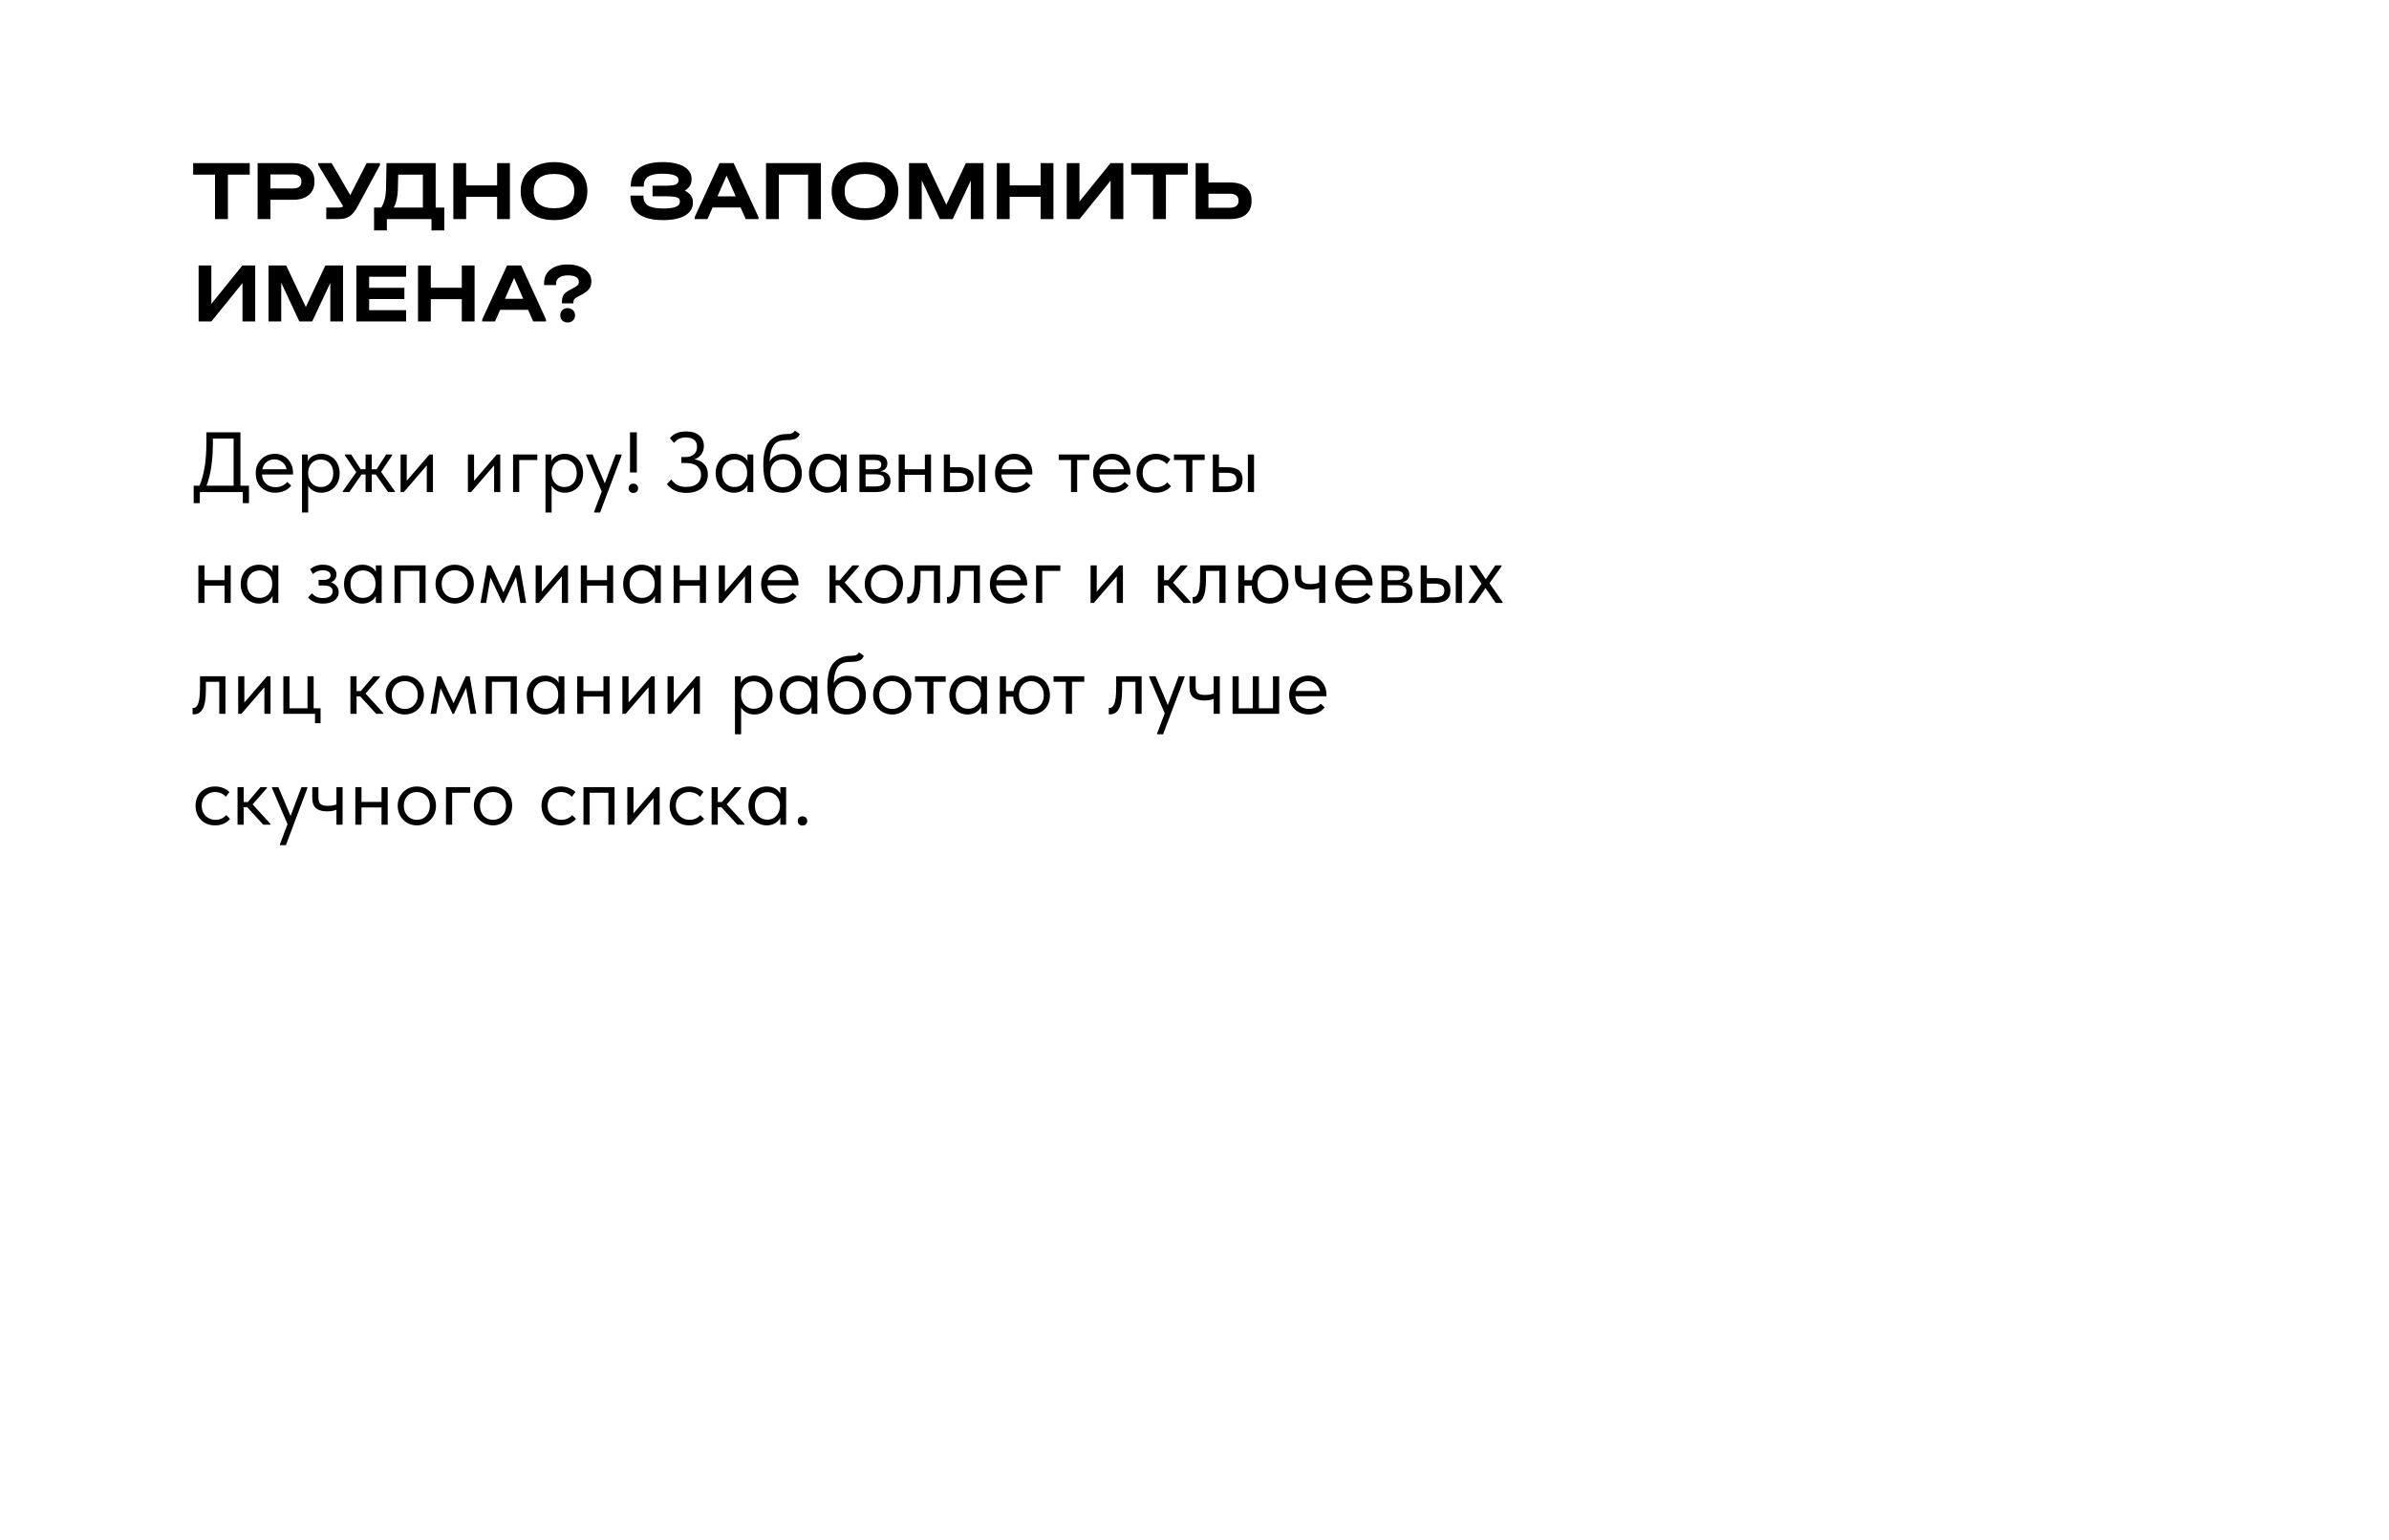 <?xml version="1.0" encoding="UTF-8"?> <svg xmlns="http://www.w3.org/2000/svg" width="560" height="361" viewBox="0 0 560 361" fill="none"> <path d="M45.28 40.947V38.248H58.54V40.947H53.42V51.367H50.4V40.947H45.28ZM68.708 38.248C70.255 38.248 71.475 38.621 72.368 39.367C73.261 40.114 73.708 41.134 73.708 42.428V42.648C73.708 43.954 73.261 44.981 72.368 45.727C71.475 46.474 70.255 46.847 68.708 46.847H63.388V51.367H60.388V38.248H68.708ZM68.628 44.188C69.281 44.188 69.781 44.061 70.128 43.807C70.475 43.541 70.648 43.154 70.648 42.648V42.428C70.648 41.934 70.475 41.561 70.128 41.307C69.781 41.041 69.281 40.907 68.628 40.907H63.388V44.188H68.628ZM89.064 38.248V38.708L83.844 48.367C83.244 49.487 82.618 50.267 81.964 50.708C81.311 51.148 80.451 51.367 79.384 51.367H76.484V48.667H79.344C79.611 48.667 79.824 48.648 79.984 48.608C80.158 48.568 80.311 48.494 80.444 48.388L74.604 38.708V38.248H77.744L82.104 45.748L85.944 38.248H89.064ZM104.143 48.667V54.028H101.143V51.367H90.683V54.028H87.683V48.667H89.363C90.07 47.547 90.443 46.121 90.483 44.388L90.603 38.248H102.123V48.667H104.143ZM93.263 44.447C93.223 46.114 92.903 47.521 92.303 48.667H99.123V40.947H93.343L93.263 44.447ZM109.267 38.248V43.468H116.527V38.248H119.527V51.367H116.527V46.148H109.267V51.367H106.267V38.248H109.267ZM129.874 51.608C128.3 51.608 126.927 51.334 125.754 50.788C124.58 50.241 123.667 49.461 123.014 48.447C122.374 47.434 122.054 46.254 122.054 44.907V44.727C122.054 43.381 122.374 42.201 123.014 41.188C123.667 40.174 124.58 39.394 125.754 38.847C126.94 38.288 128.314 38.008 129.874 38.008C131.447 38.008 132.82 38.288 133.994 38.847C135.167 39.394 136.074 40.174 136.714 41.188C137.354 42.201 137.674 43.381 137.674 44.727V44.907C137.674 46.254 137.354 47.434 136.714 48.447C136.074 49.461 135.167 50.241 133.994 50.788C132.82 51.334 131.447 51.608 129.874 51.608ZM129.874 48.828C131.42 48.828 132.594 48.494 133.394 47.828C134.207 47.161 134.614 46.201 134.614 44.947V44.708C134.614 43.454 134.2 42.487 133.374 41.807C132.56 41.127 131.394 40.788 129.874 40.788C128.34 40.788 127.16 41.127 126.334 41.807C125.52 42.487 125.114 43.454 125.114 44.708V44.947C125.114 46.201 125.52 47.161 126.334 47.828C127.16 48.494 128.34 48.828 129.874 48.828ZM160.501 44.688C161.127 44.981 161.601 45.354 161.921 45.807C162.254 46.248 162.421 46.754 162.421 47.328V47.547C162.421 48.828 161.801 49.828 160.561 50.547C159.321 51.254 157.594 51.608 155.381 51.608C152.901 51.608 151.014 51.134 149.721 50.188C148.427 49.227 147.781 47.834 147.781 46.008V45.867H150.821V46.008C150.821 47.008 151.187 47.741 151.921 48.208C152.667 48.661 153.847 48.888 155.461 48.888C158.061 48.888 159.361 48.381 159.361 47.367V47.167C159.361 46.874 159.261 46.648 159.061 46.487C158.861 46.314 158.514 46.194 158.021 46.127C157.541 46.061 156.854 46.028 155.961 46.028H152.961V43.547H155.861C157.047 43.547 157.874 43.461 158.341 43.288C158.807 43.101 159.041 42.781 159.041 42.328V42.127C159.041 41.661 158.714 41.314 158.061 41.087C157.421 40.847 156.474 40.727 155.221 40.727C153.714 40.727 152.614 40.961 151.921 41.428C151.241 41.881 150.901 42.608 150.901 43.608V43.748H147.861V43.608C147.861 41.794 148.494 40.407 149.761 39.447C151.041 38.487 152.881 38.008 155.281 38.008C157.414 38.008 159.081 38.354 160.281 39.047C161.494 39.741 162.101 40.701 162.101 41.928V42.148C162.101 43.241 161.567 44.087 160.501 44.688ZM177.797 50.907V51.367H174.797L173.597 48.648H167.037L165.837 51.367H162.837V50.907L168.657 38.248H171.977L177.797 50.907ZM172.457 46.047L170.317 41.167L168.177 46.047H172.457ZM192.428 38.248V51.367H189.428V40.947H182.568V51.367H179.568V38.248H192.428ZM202.764 51.608C201.191 51.608 199.818 51.334 198.644 50.788C197.471 50.241 196.558 49.461 195.904 48.447C195.264 47.434 194.944 46.254 194.944 44.907V44.727C194.944 43.381 195.264 42.201 195.904 41.188C196.558 40.174 197.471 39.394 198.644 38.847C199.831 38.288 201.204 38.008 202.764 38.008C204.338 38.008 205.711 38.288 206.884 38.847C208.058 39.394 208.964 40.174 209.604 41.188C210.244 42.201 210.564 43.381 210.564 44.727V44.907C210.564 46.254 210.244 47.434 209.604 48.447C208.964 49.461 208.058 50.241 206.884 50.788C205.711 51.334 204.338 51.608 202.764 51.608ZM202.764 48.828C204.311 48.828 205.484 48.494 206.284 47.828C207.098 47.161 207.504 46.201 207.504 44.947V44.708C207.504 43.454 207.091 42.487 206.264 41.807C205.451 41.127 204.284 40.788 202.764 40.788C201.231 40.788 200.051 41.127 199.224 41.807C198.411 42.487 198.004 43.454 198.004 44.708V44.947C198.004 46.201 198.411 47.161 199.224 47.828C200.051 48.494 201.231 48.828 202.764 48.828ZM230.543 51.367H227.563V42.328L223.323 51.367H220.303L216.063 42.288V51.367H213.083V38.248H217.223L221.823 47.987L226.403 38.248H230.543V51.367ZM236.669 38.248V43.468H243.929V38.248H246.929V51.367H243.929V46.148H236.669V51.367H233.669V38.248H236.669ZM253.036 38.248V47.248L260.316 38.248H263.316V51.367H260.336V42.367L253.056 51.367H250.056V38.248H253.036ZM265.163 40.947V38.248H278.423V40.947H273.303V51.367H270.283V40.947H265.163ZM283.271 38.248V42.788H288.371C289.958 42.788 291.184 43.148 292.051 43.867C292.931 44.587 293.371 45.608 293.371 46.928V47.188C293.371 48.521 292.931 49.554 292.051 50.288C291.184 51.008 289.958 51.367 288.371 51.367H280.271V38.248H283.271ZM288.291 48.708C288.944 48.708 289.444 48.574 289.791 48.307C290.138 48.041 290.311 47.661 290.311 47.167V46.947C290.311 46.468 290.131 46.094 289.771 45.828C289.424 45.561 288.931 45.428 288.291 45.428H283.271V48.708H288.291ZM49.54 62.248V71.248L56.82 62.248H59.82V75.368H56.84V66.368L49.56 75.368H46.56V62.248H49.54ZM80.407 75.368H77.427V66.328L73.187 75.368H70.167L65.927 66.287V75.368H62.947V62.248H67.087L71.687 71.987L76.267 62.248H80.407V75.368ZM95.193 62.248V64.888H86.533V67.487H94.793V70.108H86.533V72.728H95.193V75.368H83.533V62.248H95.193ZM100.986 62.248V67.468H108.246V62.248H111.246V75.368H108.246V70.147H100.986V75.368H97.986V62.248H100.986ZM127.993 74.907V75.368H124.993L123.793 72.647H117.233L116.033 75.368H113.033V74.907L118.853 62.248H122.173L127.993 74.907ZM122.653 70.047L120.513 65.168L118.373 70.047H122.653ZM131.716 70.787C131.716 70.054 131.863 69.481 132.156 69.067C132.463 68.654 133.03 68.241 133.856 67.828C134.603 67.454 135.09 67.161 135.316 66.948C135.556 66.734 135.676 66.481 135.676 66.188V66.007C135.676 65.554 135.456 65.201 135.016 64.948C134.576 64.694 133.95 64.567 133.136 64.567C132.27 64.567 131.59 64.734 131.096 65.067C130.603 65.401 130.356 65.861 130.356 66.448V66.847H127.536V66.448C127.536 65.074 128.03 63.994 129.016 63.208C130.016 62.407 131.383 62.008 133.116 62.008C134.156 62.008 135.096 62.174 135.936 62.508C136.776 62.841 137.43 63.301 137.896 63.888C138.376 64.474 138.616 65.134 138.616 65.868V66.147C138.616 66.761 138.43 67.308 138.056 67.787C137.683 68.254 137.096 68.694 136.296 69.108C135.736 69.388 135.33 69.614 135.076 69.787C134.823 69.948 134.65 70.101 134.556 70.248C134.463 70.394 134.416 70.574 134.416 70.787V71.127H131.716V70.787ZM133.056 75.608C132.55 75.608 132.136 75.454 131.816 75.147C131.496 74.828 131.336 74.421 131.336 73.927C131.336 73.434 131.496 73.034 131.816 72.728C132.136 72.407 132.55 72.248 133.056 72.248C133.563 72.248 133.976 72.407 134.296 72.728C134.63 73.034 134.796 73.434 134.796 73.927C134.796 74.421 134.63 74.828 134.296 75.147C133.976 75.454 133.563 75.608 133.056 75.608Z" fill="black"></path> <path d="M56.36 113.888H58.36V117.968H56.92V115.368H46.84V117.968H45.4V113.888H46.76C47.84 111.368 48.38 108.001 48.38 103.788V101.368H56.36V113.888ZM49.9 103.848C49.9 107.968 49.4 111.314 48.4 113.888H54.76V102.848H49.9V103.848ZM68.682 111.248H61.402C61.455 112.154 61.775 112.881 62.362 113.428C62.962 113.961 63.702 114.228 64.582 114.228C65.142 114.228 65.662 114.121 66.142 113.908C66.635 113.681 67.028 113.374 67.322 112.988L68.262 113.848C67.848 114.394 67.308 114.814 66.642 115.108C65.975 115.388 65.262 115.528 64.502 115.528C63.635 115.528 62.855 115.341 62.162 114.968C61.468 114.594 60.922 114.068 60.522 113.388C60.135 112.694 59.942 111.888 59.942 110.968C59.942 110.021 60.148 109.208 60.562 108.528C60.975 107.834 61.522 107.308 62.202 106.948C62.895 106.588 63.642 106.408 64.442 106.408C65.308 106.408 66.062 106.614 66.702 107.028C67.342 107.441 67.828 107.981 68.162 108.648C68.508 109.314 68.682 110.014 68.682 110.748V111.248ZM61.482 110.028H67.182C67.048 109.348 66.715 108.794 66.182 108.368C65.648 107.928 65.022 107.708 64.302 107.708C63.608 107.708 63.002 107.914 62.482 108.328C61.975 108.741 61.642 109.308 61.482 110.028ZM79.617 110.968C79.617 111.888 79.424 112.694 79.037 113.388C78.651 114.068 78.131 114.594 77.477 114.968C76.824 115.341 76.117 115.528 75.357 115.528C74.651 115.528 74.024 115.381 73.477 115.088C72.931 114.781 72.517 114.381 72.237 113.888V120.168H70.797V106.568H72.157V108.128C72.357 107.648 72.737 107.241 73.297 106.908C73.871 106.574 74.557 106.408 75.357 106.408C76.144 106.408 76.857 106.594 77.497 106.968C78.151 107.341 78.664 107.874 79.037 108.568C79.424 109.261 79.617 110.061 79.617 110.968ZM78.117 110.948C78.117 109.948 77.844 109.168 77.297 108.608C76.751 108.034 76.044 107.748 75.177 107.748C74.564 107.748 74.031 107.894 73.577 108.188C73.137 108.468 72.804 108.841 72.577 109.308C72.351 109.774 72.237 110.281 72.237 110.828V111.028C72.237 111.561 72.351 112.074 72.577 112.568C72.817 113.048 73.164 113.441 73.617 113.748C74.071 114.041 74.604 114.188 75.217 114.188C76.084 114.188 76.784 113.894 77.317 113.308C77.851 112.708 78.117 111.921 78.117 110.948ZM91.914 106.768L89.334 110.648L92.554 115.168V115.368H90.974L88.074 111.248H87.134V115.368H85.694V111.248H84.754L81.894 115.368H80.354V115.168L83.514 110.728L80.854 106.768V106.568H82.314L84.554 110.028H85.694V106.568H87.134V110.028H88.274L90.514 106.568H91.914V106.768ZM95.342 112.728L100.662 106.568H101.482V115.368H100.042V109.128L94.662 115.368H93.902V106.568H95.342V112.728ZM111.124 112.728L116.444 106.568H117.264V115.368H115.824V109.128L110.444 115.368H109.684V106.568H111.124V112.728ZM121.71 115.368H120.27V106.568H125.95V107.868H121.71V115.368ZM136.688 110.968C136.688 111.888 136.494 112.694 136.108 113.388C135.721 114.068 135.201 114.594 134.548 114.968C133.894 115.341 133.188 115.528 132.428 115.528C131.721 115.528 131.094 115.381 130.548 115.088C130.001 114.781 129.588 114.381 129.308 113.888V120.168H127.868V106.568H129.228V108.128C129.428 107.648 129.808 107.241 130.368 106.908C130.941 106.574 131.628 106.408 132.428 106.408C133.214 106.408 133.928 106.594 134.568 106.968C135.221 107.341 135.734 107.874 136.108 108.568C136.494 109.261 136.688 110.061 136.688 110.968ZM135.188 110.948C135.188 109.948 134.914 109.168 134.368 108.608C133.821 108.034 133.114 107.748 132.248 107.748C131.634 107.748 131.101 107.894 130.648 108.188C130.208 108.468 129.874 108.841 129.648 109.308C129.421 109.774 129.308 110.281 129.308 110.828V111.028C129.308 111.561 129.421 112.074 129.648 112.568C129.888 113.048 130.234 113.441 130.688 113.748C131.141 114.041 131.674 114.188 132.288 114.188C133.154 114.188 133.854 113.894 134.388 113.308C134.921 112.708 135.188 111.921 135.188 110.948ZM141.769 113.328L144.309 106.568H145.709V106.768L140.669 120.168H139.269V119.968L141.049 115.248L137.409 106.768V106.568H138.909L141.769 113.328ZM149.276 110.768H147.676V101.368H149.276V110.768ZM147.356 114.508C147.356 114.188 147.449 113.928 147.636 113.728C147.836 113.514 148.109 113.408 148.456 113.408C148.803 113.408 149.076 113.514 149.276 113.728C149.476 113.928 149.576 114.188 149.576 114.508C149.576 114.801 149.476 115.054 149.276 115.268C149.076 115.468 148.803 115.568 148.456 115.568C148.123 115.568 147.856 115.468 147.656 115.268C147.456 115.068 147.356 114.814 147.356 114.508ZM165.933 111.268C165.933 112.081 165.739 112.814 165.353 113.468C164.966 114.121 164.393 114.634 163.633 115.008C162.873 115.381 161.966 115.568 160.913 115.568C159.913 115.568 159.026 115.394 158.253 115.048C157.493 114.701 156.853 114.194 156.333 113.528L157.333 112.408C157.733 112.954 158.206 113.388 158.753 113.708C159.299 114.014 160.006 114.168 160.873 114.168C161.966 114.168 162.813 113.921 163.413 113.428C164.026 112.921 164.333 112.228 164.333 111.348C164.333 110.508 164.039 109.834 163.453 109.328C162.879 108.821 162.013 108.568 160.853 108.568H159.713V107.168H160.673C161.513 107.168 162.173 106.954 162.653 106.528C163.146 106.101 163.393 105.508 163.393 104.748C163.393 104.028 163.166 103.488 162.713 103.128C162.273 102.754 161.613 102.568 160.733 102.568C160.159 102.568 159.659 102.668 159.233 102.868C158.806 103.054 158.399 103.388 158.013 103.868L157.033 102.748C157.379 102.281 157.859 101.901 158.473 101.608C159.099 101.314 159.886 101.168 160.833 101.168C162.179 101.168 163.206 101.481 163.913 102.108C164.633 102.734 164.993 103.554 164.993 104.568C164.993 105.301 164.806 105.941 164.433 106.488C164.059 107.034 163.499 107.441 162.753 107.708C163.686 107.828 164.446 108.194 165.033 108.808C165.633 109.421 165.933 110.241 165.933 111.268ZM175.214 106.568H176.574V115.368H175.214V113.728C174.961 114.261 174.547 114.694 173.974 115.028C173.401 115.361 172.747 115.528 172.014 115.528C171.254 115.528 170.547 115.341 169.894 114.968C169.241 114.594 168.721 114.068 168.334 113.388C167.947 112.694 167.754 111.888 167.754 110.968C167.754 110.061 167.941 109.261 168.314 108.568C168.701 107.874 169.214 107.341 169.854 106.968C170.507 106.594 171.227 106.408 172.014 106.408C172.814 106.408 173.494 106.574 174.054 106.908C174.627 107.241 175.014 107.648 175.214 108.128V106.568ZM175.134 111.028V110.828C175.134 110.281 175.021 109.774 174.794 109.308C174.567 108.841 174.227 108.468 173.774 108.188C173.334 107.894 172.807 107.748 172.194 107.748C171.327 107.748 170.621 108.034 170.074 108.608C169.527 109.168 169.254 109.948 169.254 110.948C169.254 111.921 169.521 112.708 170.054 113.308C170.587 113.894 171.287 114.188 172.154 114.188C172.767 114.188 173.301 114.041 173.754 113.748C174.207 113.441 174.547 113.048 174.774 112.568C175.014 112.074 175.134 111.561 175.134 111.028ZM187.946 111.008C187.946 111.941 187.746 112.748 187.346 113.428C186.946 114.108 186.413 114.628 185.746 114.988C185.079 115.348 184.346 115.528 183.546 115.528C181.853 115.528 180.659 114.994 179.966 113.928C179.273 112.848 178.926 111.181 178.926 108.928C178.926 106.328 179.419 104.488 180.406 103.408C181.406 102.314 182.753 101.768 184.446 101.768C184.953 101.768 185.339 101.714 185.606 101.608C185.886 101.501 186.126 101.288 186.326 100.968L187.466 101.748C187.293 102.281 186.966 102.654 186.486 102.868C186.019 103.081 185.353 103.188 184.486 103.188C183.593 103.188 182.873 103.314 182.326 103.568C181.779 103.821 181.339 104.308 181.006 105.028C180.686 105.734 180.486 106.774 180.406 108.148C181.113 107.014 182.199 106.448 183.666 106.448C184.533 106.448 185.286 106.648 185.926 107.048C186.579 107.434 187.079 107.974 187.426 108.668C187.773 109.361 187.946 110.141 187.946 111.008ZM186.446 110.988C186.446 110.014 186.179 109.234 185.646 108.648C185.126 108.048 184.399 107.748 183.466 107.748C182.559 107.748 181.846 108.041 181.326 108.628C180.819 109.201 180.566 109.981 180.566 110.968C180.566 111.994 180.833 112.794 181.366 113.368C181.913 113.941 182.633 114.228 183.526 114.228C184.406 114.228 185.113 113.934 185.646 113.348C186.179 112.761 186.446 111.974 186.446 110.988ZM197.089 106.568H198.449V115.368H197.089V113.728C196.836 114.261 196.422 114.694 195.849 115.028C195.276 115.361 194.622 115.528 193.889 115.528C193.129 115.528 192.422 115.341 191.769 114.968C191.116 114.594 190.596 114.068 190.209 113.388C189.822 112.694 189.629 111.888 189.629 110.968C189.629 110.061 189.816 109.261 190.189 108.568C190.576 107.874 191.089 107.341 191.729 106.968C192.382 106.594 193.102 106.408 193.889 106.408C194.689 106.408 195.369 106.574 195.929 106.908C196.502 107.241 196.889 107.648 197.089 108.128V106.568ZM197.009 111.028V110.828C197.009 110.281 196.896 109.774 196.669 109.308C196.442 108.841 196.102 108.468 195.649 108.188C195.209 107.894 194.682 107.748 194.069 107.748C193.202 107.748 192.496 108.034 191.949 108.608C191.402 109.168 191.129 109.948 191.129 110.948C191.129 111.921 191.396 112.708 191.929 113.308C192.462 113.894 193.162 114.188 194.029 114.188C194.642 114.188 195.176 114.041 195.629 113.748C196.082 113.441 196.422 113.048 196.649 112.568C196.889 112.074 197.009 111.561 197.009 111.028ZM208.741 112.788C208.741 113.601 208.454 114.234 207.881 114.688C207.308 115.141 206.468 115.368 205.361 115.368H201.461V106.568H205.261C206.154 106.568 206.834 106.761 207.301 107.148C207.768 107.521 208.001 108.021 208.001 108.648C208.001 109.154 207.854 109.568 207.561 109.888C207.268 110.194 206.868 110.394 206.361 110.488C207.948 110.648 208.741 111.414 208.741 112.788ZM204.861 107.848H202.901V110.028H204.901C205.461 110.028 205.881 109.948 206.161 109.788C206.441 109.614 206.581 109.328 206.581 108.928C206.581 108.541 206.441 108.268 206.161 108.108C205.894 107.934 205.461 107.848 204.861 107.848ZM204.961 114.068C205.774 114.068 206.368 113.954 206.741 113.728C207.114 113.488 207.301 113.114 207.301 112.608C207.301 112.101 207.121 111.741 206.761 111.528C206.414 111.314 205.881 111.208 205.161 111.208H202.901V114.068H204.961ZM216.8 106.568H218.24V115.368H216.8V111.328H212.1V115.368H210.66V106.568H212.1V110.028H216.8V106.568ZM224.666 109.548C225.853 109.548 226.739 109.781 227.326 110.248C227.926 110.714 228.226 111.441 228.226 112.428C228.226 113.414 227.919 114.154 227.306 114.648C226.706 115.128 225.759 115.368 224.466 115.368H221.246V106.568H222.686V109.548H224.666ZM230.906 115.368H229.466V106.568H230.906V115.368ZM224.246 114.068C225.073 114.068 225.699 113.961 226.126 113.748C226.566 113.534 226.786 113.108 226.786 112.468C226.786 111.868 226.586 111.448 226.186 111.208C225.799 110.968 225.206 110.848 224.406 110.848H222.686V114.068H224.246ZM241.982 111.248H234.702C234.756 112.154 235.076 112.881 235.662 113.428C236.262 113.961 237.002 114.228 237.882 114.228C238.442 114.228 238.962 114.121 239.442 113.908C239.936 113.681 240.329 113.374 240.622 112.988L241.562 113.848C241.149 114.394 240.609 114.814 239.942 115.108C239.276 115.388 238.562 115.528 237.802 115.528C236.936 115.528 236.156 115.341 235.462 114.968C234.769 114.594 234.222 114.068 233.822 113.388C233.436 112.694 233.242 111.888 233.242 110.968C233.242 110.021 233.449 109.208 233.862 108.528C234.276 107.834 234.822 107.308 235.502 106.948C236.196 106.588 236.942 106.408 237.742 106.408C238.609 106.408 239.362 106.614 240.002 107.028C240.642 107.441 241.129 107.981 241.462 108.648C241.809 109.314 241.982 110.014 241.982 110.748V111.248ZM234.782 110.028H240.482C240.349 109.348 240.016 108.794 239.482 108.368C238.949 107.928 238.322 107.708 237.602 107.708C236.909 107.708 236.302 107.914 235.782 108.328C235.276 108.741 234.942 109.308 234.782 110.028ZM252.493 115.368H251.053V107.868H248.173V106.568H255.373V107.868H252.493V115.368ZM264.971 111.248H257.691C257.744 112.154 258.064 112.881 258.651 113.428C259.251 113.961 259.991 114.228 260.871 114.228C261.431 114.228 261.951 114.121 262.431 113.908C262.924 113.681 263.317 113.374 263.611 112.988L264.551 113.848C264.137 114.394 263.597 114.814 262.931 115.108C262.264 115.388 261.551 115.528 260.791 115.528C259.924 115.528 259.144 115.341 258.451 114.968C257.757 114.594 257.211 114.068 256.811 113.388C256.424 112.694 256.231 111.888 256.231 110.968C256.231 110.021 256.437 109.208 256.851 108.528C257.264 107.834 257.811 107.308 258.491 106.948C259.184 106.588 259.931 106.408 260.731 106.408C261.597 106.408 262.351 106.614 262.991 107.028C263.631 107.441 264.117 107.981 264.451 108.648C264.797 109.314 264.971 110.014 264.971 110.748V111.248ZM257.771 110.028H263.471C263.337 109.348 263.004 108.794 262.471 108.368C261.937 107.928 261.311 107.708 260.591 107.708C259.897 107.708 259.291 107.914 258.771 108.328C258.264 108.741 257.931 109.308 257.771 110.028ZM266.406 110.928C266.406 110.008 266.606 109.208 267.006 108.528C267.406 107.848 267.953 107.328 268.646 106.968C269.34 106.594 270.113 106.408 270.966 106.408C271.633 106.408 272.26 106.521 272.846 106.748C273.446 106.974 273.946 107.294 274.346 107.708L273.506 108.828C273.213 108.481 272.846 108.208 272.406 108.008C271.966 107.808 271.493 107.708 270.986 107.708C270.093 107.708 269.346 108.001 268.746 108.588C268.146 109.161 267.846 109.934 267.846 110.908C267.846 111.548 267.986 112.121 268.266 112.628C268.546 113.134 268.933 113.528 269.426 113.808C269.92 114.088 270.473 114.228 271.086 114.228C271.606 114.228 272.08 114.128 272.506 113.928C272.946 113.728 273.306 113.454 273.586 113.108L274.486 114.008C274.1 114.474 273.606 114.848 273.006 115.128C272.406 115.394 271.726 115.528 270.966 115.528C270.06 115.528 269.26 115.328 268.566 114.928C267.873 114.528 267.34 113.981 266.966 113.288C266.593 112.581 266.406 111.794 266.406 110.928ZM279.505 115.368H278.065V107.868H275.185V106.568H282.385V107.868H279.505V115.368ZM287.713 109.548C288.9 109.548 289.786 109.781 290.373 110.248C290.973 110.714 291.273 111.441 291.273 112.428C291.273 113.414 290.966 114.154 290.353 114.648C289.753 115.128 288.806 115.368 287.513 115.368H284.293V106.568H285.733V109.548H287.713ZM293.953 115.368H292.513V106.568H293.953V115.368ZM287.293 114.068C288.12 114.068 288.746 113.961 289.173 113.748C289.613 113.534 289.833 113.108 289.833 112.468C289.833 111.868 289.633 111.448 289.233 111.208C288.846 110.968 288.253 110.848 287.453 110.848H285.733V114.068H287.293ZM52.64 132.568H54.08V141.368H52.64V137.328H47.94V141.368H46.5V132.568H47.94V136.028H52.64V132.568ZM63.886 132.568H65.246V141.368H63.886V139.728C63.633 140.261 63.219 140.694 62.646 141.028C62.073 141.361 61.419 141.528 60.686 141.528C59.926 141.528 59.219 141.341 58.566 140.968C57.913 140.594 57.393 140.068 57.006 139.388C56.619 138.694 56.426 137.888 56.426 136.968C56.426 136.061 56.613 135.261 56.986 134.568C57.373 133.874 57.886 133.341 58.526 132.968C59.179 132.594 59.899 132.408 60.686 132.408C61.486 132.408 62.166 132.574 62.726 132.908C63.299 133.241 63.686 133.648 63.886 134.128V132.568ZM63.806 137.028V136.828C63.806 136.281 63.693 135.774 63.466 135.308C63.239 134.841 62.899 134.468 62.446 134.188C62.006 133.894 61.479 133.748 60.866 133.748C59.999 133.748 59.293 134.034 58.746 134.608C58.199 135.168 57.926 135.948 57.926 136.948C57.926 137.921 58.193 138.708 58.726 139.308C59.259 139.894 59.959 140.188 60.826 140.188C61.439 140.188 61.973 140.041 62.426 139.748C62.879 139.441 63.219 139.048 63.446 138.568C63.686 138.074 63.806 137.561 63.806 137.028ZM79.393 138.848C79.393 139.634 79.06 140.281 78.393 140.788C77.74 141.281 76.847 141.528 75.713 141.528C74.18 141.528 73.013 141.041 72.213 140.068L73.133 139.108C73.746 139.854 74.6 140.228 75.693 140.228C76.413 140.228 76.973 140.088 77.373 139.808C77.773 139.514 77.973 139.128 77.973 138.648C77.973 138.221 77.806 137.888 77.473 137.648C77.14 137.408 76.64 137.288 75.973 137.288H74.693V135.968H75.733C76.906 135.968 77.493 135.608 77.493 134.888C77.493 134.528 77.32 134.241 76.973 134.028C76.626 133.814 76.18 133.708 75.633 133.708C74.78 133.708 74.02 134.008 73.353 134.608L72.693 133.468C73.52 132.761 74.513 132.408 75.673 132.408C76.66 132.408 77.44 132.621 78.013 133.048C78.587 133.474 78.873 134.028 78.873 134.708C78.873 135.134 78.753 135.508 78.513 135.828C78.287 136.148 77.973 136.388 77.573 136.548C78.147 136.721 78.593 137.014 78.913 137.428C79.233 137.841 79.393 138.314 79.393 138.848ZM88.105 132.568H89.465V141.368H88.105V139.728C87.851 140.261 87.438 140.694 86.865 141.028C86.291 141.361 85.638 141.528 84.905 141.528C84.145 141.528 83.438 141.341 82.785 140.968C82.131 140.594 81.611 140.068 81.225 139.388C80.838 138.694 80.645 137.888 80.645 136.968C80.645 136.061 80.831 135.261 81.205 134.568C81.591 133.874 82.105 133.341 82.745 132.968C83.398 132.594 84.118 132.408 84.905 132.408C85.705 132.408 86.385 132.574 86.945 132.908C87.518 133.241 87.905 133.648 88.105 134.128V132.568ZM88.025 137.028V136.828C88.025 136.281 87.911 135.774 87.685 135.308C87.458 134.841 87.118 134.468 86.665 134.188C86.225 133.894 85.698 133.748 85.085 133.748C84.218 133.748 83.511 134.034 82.965 134.608C82.418 135.168 82.145 135.948 82.145 136.948C82.145 137.921 82.411 138.708 82.945 139.308C83.478 139.894 84.178 140.188 85.045 140.188C85.658 140.188 86.191 140.041 86.645 139.748C87.098 139.441 87.438 139.048 87.665 138.568C87.905 138.074 88.025 137.561 88.025 137.028ZM93.917 141.368H92.477V132.568H99.757V141.368H98.317V133.868H93.917V141.368ZM102.09 136.928C102.09 136.074 102.283 135.308 102.67 134.628C103.07 133.934 103.61 133.394 104.29 133.008C104.97 132.608 105.737 132.408 106.59 132.408C107.443 132.408 108.21 132.608 108.89 133.008C109.57 133.394 110.103 133.934 110.49 134.628C110.877 135.308 111.07 136.074 111.07 136.928C111.07 137.794 110.87 138.581 110.47 139.288C110.083 139.981 109.55 140.528 108.87 140.928C108.19 141.328 107.43 141.528 106.59 141.528C105.75 141.528 104.983 141.328 104.29 140.928C103.61 140.514 103.07 139.961 102.67 139.268C102.283 138.561 102.09 137.781 102.09 136.928ZM109.63 136.928C109.63 135.968 109.35 135.194 108.79 134.608C108.23 134.008 107.497 133.708 106.59 133.708C105.683 133.708 104.943 134.008 104.37 134.608C103.81 135.194 103.53 135.968 103.53 136.928C103.53 137.901 103.817 138.694 104.39 139.308C104.963 139.921 105.697 140.228 106.59 140.228C107.483 140.228 108.21 139.921 108.77 139.308C109.343 138.694 109.63 137.901 109.63 136.928ZM113.954 141.368H112.634L114.174 132.568H115.094L118.014 138.888L120.874 132.568H121.794L123.334 141.368H121.974L120.954 135.268L118.114 141.368H117.774L114.974 135.388L113.954 141.368ZM127.002 138.728L132.323 132.568H133.143V141.368H131.703V135.128L126.323 141.368H125.563V132.568H127.002V138.728ZM142.288 132.568H143.728V141.368H142.288V137.328H137.588V141.368H136.148V132.568H137.588V136.028H142.288V132.568ZM153.534 132.568H154.894V141.368H153.534V139.728C153.281 140.261 152.868 140.694 152.294 141.028C151.721 141.361 151.068 141.528 150.334 141.528C149.574 141.528 148.868 141.341 148.214 140.968C147.561 140.594 147.041 140.068 146.654 139.388C146.268 138.694 146.074 137.888 146.074 136.968C146.074 136.061 146.261 135.261 146.634 134.568C147.021 133.874 147.534 133.341 148.174 132.968C148.828 132.594 149.548 132.408 150.334 132.408C151.134 132.408 151.814 132.574 152.374 132.908C152.948 133.241 153.334 133.648 153.534 134.128V132.568ZM153.454 137.028V136.828C153.454 136.281 153.341 135.774 153.114 135.308C152.888 134.841 152.548 134.468 152.094 134.188C151.654 133.894 151.128 133.748 150.514 133.748C149.648 133.748 148.941 134.034 148.394 134.608C147.848 135.168 147.574 135.948 147.574 136.948C147.574 137.921 147.841 138.708 148.374 139.308C148.908 139.894 149.608 140.188 150.474 140.188C151.088 140.188 151.621 140.041 152.074 139.748C152.528 139.441 152.868 139.048 153.094 138.568C153.334 138.074 153.454 137.561 153.454 137.028ZM164.046 132.568H165.486V141.368H164.046V137.328H159.346V141.368H157.906V132.568H159.346V136.028H164.046V132.568ZM169.932 138.728L175.252 132.568H176.072V141.368H174.632V135.128L169.252 141.368H168.492V132.568H169.932V138.728ZM187.158 137.248H179.878C179.931 138.154 180.251 138.881 180.838 139.428C181.438 139.961 182.178 140.228 183.058 140.228C183.618 140.228 184.138 140.121 184.618 139.908C185.111 139.681 185.505 139.374 185.798 138.988L186.738 139.848C186.325 140.394 185.785 140.814 185.118 141.108C184.451 141.388 183.738 141.528 182.978 141.528C182.111 141.528 181.331 141.341 180.638 140.968C179.945 140.594 179.398 140.068 178.998 139.388C178.611 138.694 178.418 137.888 178.418 136.968C178.418 136.021 178.625 135.208 179.038 134.528C179.451 133.834 179.998 133.308 180.678 132.948C181.371 132.588 182.118 132.408 182.918 132.408C183.785 132.408 184.538 132.614 185.178 133.028C185.818 133.441 186.305 133.981 186.638 134.648C186.985 135.314 187.158 136.014 187.158 136.748V137.248ZM179.958 136.028H185.658C185.525 135.348 185.191 134.794 184.658 134.368C184.125 133.928 183.498 133.708 182.778 133.708C182.085 133.708 181.478 133.914 180.958 134.328C180.451 134.741 180.118 135.308 179.958 136.028ZM201.349 132.768L197.989 136.608L202.149 141.168V141.368H200.489L196.729 137.268H195.889V141.368H194.449V132.568H195.889V136.048H196.869L199.809 132.568H201.349V132.768ZM202.695 136.928C202.695 136.074 202.889 135.308 203.275 134.628C203.675 133.934 204.215 133.394 204.895 133.008C205.575 132.608 206.342 132.408 207.195 132.408C208.049 132.408 208.815 132.608 209.495 133.008C210.175 133.394 210.709 133.934 211.095 134.628C211.482 135.308 211.675 136.074 211.675 136.928C211.675 137.794 211.475 138.581 211.075 139.288C210.689 139.981 210.155 140.528 209.475 140.928C208.795 141.328 208.035 141.528 207.195 141.528C206.355 141.528 205.589 141.328 204.895 140.928C204.215 140.514 203.675 139.961 203.275 139.268C202.889 138.561 202.695 137.781 202.695 136.928ZM210.235 136.928C210.235 135.968 209.955 135.194 209.395 134.608C208.835 134.008 208.102 133.708 207.195 133.708C206.289 133.708 205.549 134.008 204.975 134.608C204.415 135.194 204.135 135.968 204.135 136.928C204.135 137.901 204.422 138.694 204.995 139.308C205.569 139.921 206.302 140.228 207.195 140.228C208.089 140.228 208.815 139.921 209.375 139.308C209.949 138.694 210.235 137.901 210.235 136.928ZM212.66 141.448V139.968C212.726 139.981 212.806 139.988 212.9 139.988C213.353 139.988 213.713 139.641 213.98 138.948C214.26 138.254 214.4 136.968 214.4 135.088V132.568H220.36V141.368H218.92V133.868H215.78V135.808C215.78 137.874 215.533 139.341 215.04 140.208C214.546 141.061 213.866 141.488 213 141.488C212.853 141.488 212.74 141.474 212.66 141.448ZM221.995 141.448V139.968C222.062 139.981 222.142 139.988 222.235 139.988C222.689 139.988 223.049 139.641 223.315 138.948C223.595 138.254 223.735 136.968 223.735 135.088V132.568H229.695V141.368H228.255V133.868H225.115V135.808C225.115 137.874 224.869 139.341 224.375 140.208C223.882 141.061 223.202 141.488 222.335 141.488C222.189 141.488 222.075 141.474 221.995 141.448ZM240.771 137.248H233.491C233.545 138.154 233.865 138.881 234.451 139.428C235.051 139.961 235.791 140.228 236.671 140.228C237.231 140.228 237.751 140.121 238.231 139.908C238.725 139.681 239.118 139.374 239.411 138.988L240.351 139.848C239.938 140.394 239.398 140.814 238.731 141.108C238.065 141.388 237.351 141.528 236.591 141.528C235.725 141.528 234.945 141.341 234.251 140.968C233.558 140.594 233.011 140.068 232.611 139.388C232.225 138.694 232.031 137.888 232.031 136.968C232.031 136.021 232.238 135.208 232.651 134.528C233.065 133.834 233.611 133.308 234.291 132.948C234.985 132.588 235.731 132.408 236.531 132.408C237.398 132.408 238.151 132.614 238.791 133.028C239.431 133.441 239.918 133.981 240.251 134.648C240.598 135.314 240.771 136.014 240.771 136.748V137.248ZM233.571 136.028H239.271C239.138 135.348 238.805 134.794 238.271 134.368C237.738 133.928 237.111 133.708 236.391 133.708C235.698 133.708 235.091 133.914 234.571 134.328C234.065 134.741 233.731 135.308 233.571 136.028ZM244.307 141.368H242.867V132.568H248.547V133.868H244.307V141.368ZM257.081 138.728L262.401 132.568H263.221V141.368H261.781V135.128L256.401 141.368H255.641V132.568H257.081V138.728ZM278.322 132.768L274.962 136.608L279.122 141.168V141.368H277.462L273.702 137.268H272.862V141.368H271.422V132.568H272.862V136.048H273.842L276.782 132.568H278.322V132.768ZM279.574 141.448V139.968C279.64 139.981 279.72 139.988 279.814 139.988C280.267 139.988 280.627 139.641 280.894 138.948C281.174 138.254 281.314 136.968 281.314 135.088V132.568H287.274V141.368H285.834V133.868H282.694V135.808C282.694 137.874 282.447 139.341 281.954 140.208C281.46 141.061 280.78 141.488 279.914 141.488C279.767 141.488 279.654 141.474 279.574 141.448ZM302.01 137.048C302.01 137.968 301.81 138.768 301.41 139.448C301.01 140.128 300.47 140.648 299.79 141.008C299.123 141.354 298.396 141.528 297.61 141.528C296.836 141.528 296.136 141.361 295.51 141.028C294.896 140.694 294.403 140.214 294.03 139.588C293.656 138.948 293.45 138.201 293.41 137.348H291.71V141.368H290.27V132.568H291.71V136.048H293.47C293.643 134.914 294.116 134.028 294.89 133.388C295.676 132.734 296.583 132.408 297.61 132.408C298.45 132.408 299.203 132.594 299.87 132.968C300.536 133.341 301.056 133.881 301.43 134.588C301.816 135.294 302.01 136.114 302.01 137.048ZM300.57 137.048C300.57 136.034 300.29 135.228 299.73 134.628C299.17 134.014 298.463 133.708 297.61 133.708C296.756 133.708 296.07 134.008 295.55 134.608C295.03 135.194 294.77 135.981 294.77 136.968C294.77 137.954 295.036 138.748 295.57 139.348C296.116 139.934 296.796 140.228 297.61 140.228C298.503 140.228 299.216 139.941 299.75 139.368C300.296 138.794 300.57 138.021 300.57 137.048ZM309.215 132.568H310.655V141.368H309.215V137.868C308.589 138.121 307.855 138.248 307.015 138.248C305.895 138.248 305.035 138.001 304.435 137.508C303.849 137.014 303.555 136.214 303.555 135.108V132.568H304.995V135.028C304.995 135.694 305.149 136.181 305.455 136.488C305.775 136.794 306.355 136.948 307.195 136.948C307.942 136.948 308.615 136.834 309.215 136.608V132.568ZM321.728 137.248H314.448C314.502 138.154 314.822 138.881 315.408 139.428C316.008 139.961 316.748 140.228 317.628 140.228C318.188 140.228 318.708 140.121 319.188 139.908C319.682 139.681 320.075 139.374 320.368 138.988L321.308 139.848C320.895 140.394 320.355 140.814 319.688 141.108C319.022 141.388 318.308 141.528 317.548 141.528C316.682 141.528 315.902 141.341 315.208 140.968C314.515 140.594 313.968 140.068 313.568 139.388C313.182 138.694 312.988 137.888 312.988 136.968C312.988 136.021 313.195 135.208 313.608 134.528C314.022 133.834 314.568 133.308 315.248 132.948C315.942 132.588 316.688 132.408 317.488 132.408C318.355 132.408 319.108 132.614 319.748 133.028C320.388 133.441 320.875 133.981 321.208 134.648C321.555 135.314 321.728 136.014 321.728 136.748V137.248ZM314.528 136.028H320.228C320.095 135.348 319.762 134.794 319.228 134.368C318.695 133.928 318.068 133.708 317.348 133.708C316.655 133.708 316.048 133.914 315.528 134.328C315.022 134.741 314.688 135.308 314.528 136.028ZM331.104 138.788C331.104 139.601 330.818 140.234 330.244 140.688C329.671 141.141 328.831 141.368 327.724 141.368H323.824V132.568H327.624C328.518 132.568 329.198 132.761 329.664 133.148C330.131 133.521 330.364 134.021 330.364 134.648C330.364 135.154 330.218 135.568 329.924 135.888C329.631 136.194 329.231 136.394 328.724 136.488C330.311 136.648 331.104 137.414 331.104 138.788ZM327.224 133.848H325.264V136.028H327.264C327.824 136.028 328.244 135.948 328.524 135.788C328.804 135.614 328.944 135.328 328.944 134.928C328.944 134.541 328.804 134.268 328.524 134.108C328.258 133.934 327.824 133.848 327.224 133.848ZM327.324 140.068C328.138 140.068 328.731 139.954 329.104 139.728C329.478 139.488 329.664 139.114 329.664 138.608C329.664 138.101 329.484 137.741 329.124 137.528C328.778 137.314 328.244 137.208 327.524 137.208H325.264V140.068H327.324ZM336.443 135.548C337.63 135.548 338.517 135.781 339.103 136.248C339.703 136.714 340.003 137.441 340.003 138.428C340.003 139.414 339.697 140.154 339.083 140.648C338.483 141.128 337.537 141.368 336.243 141.368H333.023V132.568H334.463V135.548H336.443ZM342.683 141.368H341.243V132.568H342.683V141.368ZM336.023 140.068C336.85 140.068 337.477 139.961 337.903 139.748C338.343 139.534 338.563 139.108 338.563 138.468C338.563 137.868 338.363 137.448 337.963 137.208C337.577 136.968 336.983 136.848 336.183 136.848H334.463V140.068H336.023ZM351.984 132.768L349.144 136.748L352.224 141.168V141.368H350.604L348.224 137.888L345.784 141.368H344.244V141.168L347.284 136.868L344.464 132.768V132.568H346.104L348.284 135.828L350.504 132.568H351.984V132.768ZM45.14 167.448V165.968C45.207 165.981 45.287 165.988 45.38 165.988C45.833 165.988 46.193 165.641 46.46 164.948C46.74 164.254 46.88 162.968 46.88 161.088V158.568H52.84V167.368H51.4V159.868H48.26V161.808C48.26 163.874 48.013 165.341 47.52 166.208C47.027 167.061 46.347 167.488 45.48 167.488C45.333 167.488 45.22 167.474 45.14 167.448ZM57.276 164.728L62.596 158.568H63.416V167.368H61.976V161.128L56.596 167.368H55.836V158.568H57.276V164.728ZM75.142 169.568H73.842V167.368H66.422V158.568H67.862V166.068H72.082V158.568H73.522V166.068H75.142V169.568ZM89.044 158.768L85.684 162.608L89.844 167.168V167.368H88.184L84.424 163.268H83.585V167.368H82.144V158.568H83.585V162.048H84.564L87.504 158.568H89.044V158.768ZM90.391 162.928C90.391 162.074 90.584 161.308 90.971 160.628C91.371 159.934 91.911 159.394 92.591 159.008C93.271 158.608 94.037 158.408 94.891 158.408C95.744 158.408 96.511 158.608 97.191 159.008C97.871 159.394 98.404 159.934 98.791 160.628C99.177 161.308 99.371 162.074 99.371 162.928C99.371 163.794 99.171 164.581 98.771 165.288C98.384 165.981 97.851 166.528 97.171 166.928C96.491 167.328 95.731 167.528 94.891 167.528C94.051 167.528 93.284 167.328 92.591 166.928C91.911 166.514 91.371 165.961 90.971 165.268C90.584 164.561 90.391 163.781 90.391 162.928ZM97.931 162.928C97.931 161.968 97.651 161.194 97.091 160.608C96.531 160.008 95.797 159.708 94.891 159.708C93.984 159.708 93.244 160.008 92.671 160.608C92.111 161.194 91.831 161.968 91.831 162.928C91.831 163.901 92.117 164.694 92.691 165.308C93.264 165.921 93.997 166.228 94.891 166.228C95.784 166.228 96.511 165.921 97.071 165.308C97.644 164.694 97.931 163.901 97.931 162.928ZM102.255 167.368H100.935L102.475 158.568H103.395L106.315 164.888L109.175 158.568H110.095L111.635 167.368H110.275L109.255 161.268L106.415 167.368H106.075L103.275 161.388L102.255 167.368ZM115.303 167.368H113.863V158.568H121.143V167.368H119.703V159.868H115.303V167.368ZM130.937 158.568H132.297V167.368H130.937V165.728C130.683 166.261 130.27 166.694 129.697 167.028C129.123 167.361 128.47 167.528 127.737 167.528C126.977 167.528 126.27 167.341 125.617 166.968C124.963 166.594 124.443 166.068 124.057 165.388C123.67 164.694 123.477 163.888 123.477 162.968C123.477 162.061 123.663 161.261 124.037 160.568C124.423 159.874 124.937 159.341 125.577 158.968C126.23 158.594 126.95 158.408 127.737 158.408C128.537 158.408 129.217 158.574 129.777 158.908C130.35 159.241 130.737 159.648 130.937 160.128V158.568ZM130.857 163.028V162.828C130.857 162.281 130.743 161.774 130.517 161.308C130.29 160.841 129.95 160.468 129.497 160.188C129.057 159.894 128.53 159.748 127.917 159.748C127.05 159.748 126.343 160.034 125.797 160.608C125.25 161.168 124.977 161.948 124.977 162.948C124.977 163.921 125.243 164.708 125.777 165.308C126.31 165.894 127.01 166.188 127.877 166.188C128.49 166.188 129.023 166.041 129.477 165.748C129.93 165.441 130.27 165.048 130.497 164.568C130.737 164.074 130.857 163.561 130.857 163.028ZM141.449 158.568H142.889V167.368H141.449V163.328H136.749V167.368H135.309V158.568H136.749V162.028H141.449V158.568ZM147.335 164.728L152.655 158.568H153.475V167.368H152.035V161.128L146.655 167.368H145.895V158.568H147.335V164.728ZM157.92 164.728L163.24 158.568H164.06V167.368H162.62V161.128L157.24 167.368H156.48V158.568H157.92V164.728ZM181.102 162.968C181.102 163.888 180.908 164.694 180.522 165.388C180.135 166.068 179.615 166.594 178.962 166.968C178.308 167.341 177.602 167.528 176.842 167.528C176.135 167.528 175.508 167.381 174.962 167.088C174.415 166.781 174.002 166.381 173.722 165.888V172.168H172.282V158.568H173.642V160.128C173.842 159.648 174.222 159.241 174.782 158.908C175.355 158.574 176.042 158.408 176.842 158.408C177.628 158.408 178.342 158.594 178.982 158.968C179.635 159.341 180.148 159.874 180.522 160.568C180.908 161.261 181.102 162.061 181.102 162.968ZM179.602 162.948C179.602 161.948 179.328 161.168 178.782 160.608C178.235 160.034 177.528 159.748 176.662 159.748C176.048 159.748 175.515 159.894 175.062 160.188C174.622 160.468 174.288 160.841 174.062 161.308C173.835 161.774 173.722 162.281 173.722 162.828V163.028C173.722 163.561 173.835 164.074 174.062 164.568C174.302 165.048 174.648 165.441 175.102 165.748C175.555 166.041 176.088 166.188 176.702 166.188C177.568 166.188 178.268 165.894 178.802 165.308C179.335 164.708 179.602 163.921 179.602 162.948ZM190.234 158.568H191.594V167.368H190.234V165.728C189.98 166.261 189.567 166.694 188.994 167.028C188.42 167.361 187.767 167.528 187.034 167.528C186.274 167.528 185.567 167.341 184.914 166.968C184.26 166.594 183.74 166.068 183.354 165.388C182.967 164.694 182.774 163.888 182.774 162.968C182.774 162.061 182.96 161.261 183.334 160.568C183.72 159.874 184.234 159.341 184.874 158.968C185.527 158.594 186.247 158.408 187.034 158.408C187.834 158.408 188.514 158.574 189.074 158.908C189.647 159.241 190.034 159.648 190.234 160.128V158.568ZM190.154 163.028V162.828C190.154 162.281 190.04 161.774 189.814 161.308C189.587 160.841 189.247 160.468 188.794 160.188C188.354 159.894 187.827 159.748 187.214 159.748C186.347 159.748 185.64 160.034 185.094 160.608C184.547 161.168 184.274 161.948 184.274 162.948C184.274 163.921 184.54 164.708 185.074 165.308C185.607 165.894 186.307 166.188 187.174 166.188C187.787 166.188 188.32 166.041 188.774 165.748C189.227 165.441 189.567 165.048 189.794 164.568C190.034 164.074 190.154 163.561 190.154 163.028ZM202.965 163.008C202.965 163.941 202.765 164.748 202.365 165.428C201.965 166.108 201.432 166.628 200.765 166.988C200.099 167.348 199.365 167.528 198.565 167.528C196.872 167.528 195.679 166.994 194.985 165.928C194.292 164.848 193.945 163.181 193.945 160.928C193.945 158.328 194.439 156.488 195.425 155.408C196.425 154.314 197.772 153.768 199.465 153.768C199.972 153.768 200.359 153.714 200.625 153.608C200.905 153.501 201.145 153.288 201.345 152.968L202.485 153.748C202.312 154.281 201.985 154.654 201.505 154.868C201.039 155.081 200.372 155.188 199.505 155.188C198.612 155.188 197.892 155.314 197.345 155.568C196.799 155.821 196.359 156.308 196.025 157.028C195.705 157.734 195.505 158.774 195.425 160.148C196.132 159.014 197.219 158.448 198.685 158.448C199.552 158.448 200.305 158.648 200.945 159.048C201.599 159.434 202.099 159.974 202.445 160.668C202.792 161.361 202.965 162.141 202.965 163.008ZM201.465 162.988C201.465 162.014 201.199 161.234 200.665 160.648C200.145 160.048 199.419 159.748 198.485 159.748C197.579 159.748 196.865 160.041 196.345 160.628C195.839 161.201 195.585 161.981 195.585 162.968C195.585 163.994 195.852 164.794 196.385 165.368C196.932 165.941 197.652 166.228 198.545 166.228C199.425 166.228 200.132 165.934 200.665 165.348C201.199 164.761 201.465 163.974 201.465 162.988ZM204.649 162.928C204.649 162.074 204.842 161.308 205.229 160.628C205.629 159.934 206.169 159.394 206.849 159.008C207.529 158.608 208.295 158.408 209.149 158.408C210.002 158.408 210.769 158.608 211.449 159.008C212.129 159.394 212.662 159.934 213.049 160.628C213.435 161.308 213.629 162.074 213.629 162.928C213.629 163.794 213.429 164.581 213.029 165.288C212.642 165.981 212.109 166.528 211.429 166.928C210.749 167.328 209.989 167.528 209.149 167.528C208.309 167.528 207.542 167.328 206.849 166.928C206.169 166.514 205.629 165.961 205.229 165.268C204.842 164.561 204.649 163.781 204.649 162.928ZM212.189 162.928C212.189 161.968 211.909 161.194 211.349 160.608C210.789 160.008 210.055 159.708 209.149 159.708C208.242 159.708 207.502 160.008 206.929 160.608C206.369 161.194 206.089 161.968 206.089 162.928C206.089 163.901 206.375 164.694 206.949 165.308C207.522 165.921 208.255 166.228 209.149 166.228C210.042 166.228 210.769 165.921 211.329 165.308C211.902 164.694 212.189 163.901 212.189 162.928ZM218.802 167.368H217.362V159.868H214.482V158.568H221.682V159.868H218.802V167.368ZM229.999 158.568H231.359V167.368H229.999V165.728C229.746 166.261 229.333 166.694 228.759 167.028C228.186 167.361 227.533 167.528 226.799 167.528C226.039 167.528 225.333 167.341 224.679 166.968C224.026 166.594 223.506 166.068 223.119 165.388C222.733 164.694 222.539 163.888 222.539 162.968C222.539 162.061 222.726 161.261 223.099 160.568C223.486 159.874 223.999 159.341 224.639 158.968C225.293 158.594 226.013 158.408 226.799 158.408C227.599 158.408 228.279 158.574 228.839 158.908C229.413 159.241 229.799 159.648 229.999 160.128V158.568ZM229.919 163.028V162.828C229.919 162.281 229.806 161.774 229.579 161.308C229.353 160.841 229.013 160.468 228.559 160.188C228.119 159.894 227.593 159.748 226.979 159.748C226.113 159.748 225.406 160.034 224.859 160.608C224.313 161.168 224.039 161.948 224.039 162.948C224.039 163.921 224.306 164.708 224.839 165.308C225.373 165.894 226.073 166.188 226.939 166.188C227.553 166.188 228.086 166.041 228.539 165.748C228.993 165.441 229.333 165.048 229.559 164.568C229.799 164.074 229.919 163.561 229.919 163.028ZM246.111 163.048C246.111 163.968 245.911 164.768 245.511 165.448C245.111 166.128 244.571 166.648 243.891 167.008C243.224 167.354 242.498 167.528 241.711 167.528C240.938 167.528 240.238 167.361 239.611 167.028C238.998 166.694 238.504 166.214 238.131 165.588C237.758 164.948 237.551 164.201 237.511 163.348H235.811V167.368H234.371V158.568H235.811V162.048H237.571C237.744 160.914 238.218 160.028 238.991 159.388C239.778 158.734 240.684 158.408 241.711 158.408C242.551 158.408 243.304 158.594 243.971 158.968C244.638 159.341 245.158 159.881 245.531 160.588C245.918 161.294 246.111 162.114 246.111 163.048ZM244.671 163.048C244.671 162.034 244.391 161.228 243.831 160.628C243.271 160.014 242.564 159.708 241.711 159.708C240.858 159.708 240.171 160.008 239.651 160.608C239.131 161.194 238.871 161.981 238.871 162.968C238.871 163.954 239.138 164.748 239.671 165.348C240.218 165.934 240.898 166.228 241.711 166.228C242.604 166.228 243.318 165.941 243.851 165.368C244.398 164.794 244.671 164.021 244.671 163.048ZM251.283 167.368H249.843V159.868H246.963V158.568H254.163V159.868H251.283V167.368ZM259.906 167.448V165.968C259.972 165.981 260.052 165.988 260.146 165.988C260.599 165.988 260.959 165.641 261.226 164.948C261.506 164.254 261.646 162.968 261.646 161.088V158.568H267.606V167.368H266.166V159.868H263.026V161.808C263.026 163.874 262.779 165.341 262.286 166.208C261.792 167.061 261.112 167.488 260.246 167.488C260.099 167.488 259.986 167.474 259.906 167.448ZM273.742 165.328L276.282 158.568H277.682V158.768L272.642 172.168H271.242V171.968L273.022 167.248L269.382 158.768V158.568H270.882L273.742 165.328ZM284.489 158.568H285.929V167.368H284.489V163.868C283.862 164.121 283.129 164.248 282.289 164.248C281.169 164.248 280.309 164.001 279.709 163.508C279.122 163.014 278.829 162.214 278.829 161.108V158.568H280.269V161.028C280.269 161.694 280.422 162.181 280.729 162.488C281.049 162.794 281.629 162.948 282.469 162.948C283.215 162.948 283.889 162.834 284.489 162.608V158.568ZM295.102 166.068H298.402V158.568H299.842V167.368H288.922V158.568H290.362V166.068H293.662V158.568H295.102V166.068ZM310.928 163.248H303.648C303.701 164.154 304.021 164.881 304.608 165.428C305.208 165.961 305.948 166.228 306.828 166.228C307.388 166.228 307.908 166.121 308.388 165.908C308.881 165.681 309.274 165.374 309.568 164.988L310.508 165.848C310.094 166.394 309.554 166.814 308.888 167.108C308.221 167.388 307.508 167.528 306.748 167.528C305.881 167.528 305.101 167.341 304.408 166.968C303.714 166.594 303.168 166.068 302.768 165.388C302.381 164.694 302.188 163.888 302.188 162.968C302.188 162.021 302.394 161.208 302.808 160.528C303.221 159.834 303.768 159.308 304.448 158.948C305.141 158.588 305.888 158.408 306.688 158.408C307.554 158.408 308.308 158.614 308.948 159.028C309.588 159.441 310.074 159.981 310.408 160.648C310.754 161.314 310.928 162.014 310.928 162.748V163.248ZM303.728 162.028H309.428C309.294 161.348 308.961 160.794 308.428 160.368C307.894 159.928 307.268 159.708 306.548 159.708C305.854 159.708 305.248 159.914 304.728 160.328C304.221 160.741 303.888 161.308 303.728 162.028ZM45.84 188.928C45.84 188.008 46.04 187.208 46.44 186.528C46.84 185.848 47.387 185.328 48.08 184.968C48.773 184.594 49.547 184.408 50.4 184.408C51.067 184.408 51.693 184.521 52.28 184.748C52.88 184.974 53.38 185.294 53.78 185.708L52.94 186.828C52.647 186.481 52.28 186.208 51.84 186.008C51.4 185.808 50.927 185.708 50.42 185.708C49.527 185.708 48.78 186.001 48.18 186.588C47.58 187.161 47.28 187.934 47.28 188.908C47.28 189.548 47.42 190.121 47.7 190.628C47.98 191.134 48.367 191.528 48.86 191.808C49.353 192.088 49.907 192.228 50.52 192.228C51.04 192.228 51.513 192.128 51.94 191.928C52.38 191.728 52.74 191.454 53.02 191.108L53.92 192.008C53.533 192.474 53.04 192.848 52.44 193.128C51.84 193.394 51.16 193.528 50.4 193.528C49.493 193.528 48.693 193.328 48 192.928C47.307 192.528 46.773 191.981 46.4 191.288C46.027 190.581 45.84 189.794 45.84 188.928ZM62.58 184.768L59.22 188.608L63.38 193.168V193.368H61.72L57.96 189.268H57.12V193.368H55.68V184.568H57.12V188.048H58.1L61.04 184.568H62.58V184.768ZM68.117 191.328L70.657 184.568H72.057V184.768L67.017 198.168H65.617V197.968L67.397 193.248L63.757 184.768V184.568H65.257L68.117 191.328ZM78.864 184.568H80.304V193.368H78.864V189.868C78.237 190.121 77.504 190.248 76.664 190.248C75.544 190.248 74.684 190.001 74.084 189.508C73.497 189.014 73.204 188.214 73.204 187.108V184.568H74.644V187.028C74.644 187.694 74.797 188.181 75.104 188.488C75.424 188.794 76.004 188.948 76.844 188.948C77.59 188.948 78.264 188.834 78.864 188.608V184.568ZM89.437 184.568H90.877V193.368H89.437V189.328H84.737V193.368H83.297V184.568H84.737V188.028H89.437V184.568ZM93.223 188.928C93.223 188.074 93.416 187.308 93.803 186.628C94.203 185.934 94.743 185.394 95.423 185.008C96.103 184.608 96.87 184.408 97.723 184.408C98.576 184.408 99.343 184.608 100.023 185.008C100.703 185.394 101.236 185.934 101.623 186.628C102.009 187.308 102.203 188.074 102.203 188.928C102.203 189.794 102.003 190.581 101.603 191.288C101.216 191.981 100.683 192.528 100.003 192.928C99.323 193.328 98.563 193.528 97.723 193.528C96.883 193.528 96.116 193.328 95.423 192.928C94.743 192.514 94.203 191.961 93.803 191.268C93.416 190.561 93.223 189.781 93.223 188.928ZM100.763 188.928C100.763 187.968 100.483 187.194 99.923 186.608C99.363 186.008 98.629 185.708 97.723 185.708C96.816 185.708 96.076 186.008 95.503 186.608C94.943 187.194 94.663 187.968 94.663 188.928C94.663 189.901 94.95 190.694 95.523 191.308C96.096 191.921 96.829 192.228 97.723 192.228C98.616 192.228 99.343 191.921 99.903 191.308C100.476 190.694 100.763 189.901 100.763 188.928ZM105.987 193.368H104.547V184.568H110.227V185.868H105.987V193.368ZM111.074 188.928C111.074 188.074 111.268 187.308 111.654 186.628C112.054 185.934 112.594 185.394 113.274 185.008C113.954 184.608 114.721 184.408 115.574 184.408C116.428 184.408 117.194 184.608 117.874 185.008C118.554 185.394 119.088 185.934 119.474 186.628C119.861 187.308 120.054 188.074 120.054 188.928C120.054 189.794 119.854 190.581 119.454 191.288C119.068 191.981 118.534 192.528 117.854 192.928C117.174 193.328 116.414 193.528 115.574 193.528C114.734 193.528 113.968 193.328 113.274 192.928C112.594 192.514 112.054 191.961 111.654 191.268C111.268 190.561 111.074 189.781 111.074 188.928ZM118.614 188.928C118.614 187.968 118.334 187.194 117.774 186.608C117.214 186.008 116.481 185.708 115.574 185.708C114.668 185.708 113.928 186.008 113.354 186.608C112.794 187.194 112.514 187.968 112.514 188.928C112.514 189.901 112.801 190.694 113.374 191.308C113.948 191.921 114.681 192.228 115.574 192.228C116.468 192.228 117.194 191.921 117.754 191.308C118.328 190.694 118.614 189.901 118.614 188.928ZM126.934 188.928C126.934 188.008 127.134 187.208 127.534 186.528C127.934 185.848 128.48 185.328 129.174 184.968C129.867 184.594 130.64 184.408 131.494 184.408C132.16 184.408 132.787 184.521 133.374 184.748C133.974 184.974 134.474 185.294 134.874 185.708L134.034 186.828C133.74 186.481 133.374 186.208 132.934 186.008C132.494 185.808 132.02 185.708 131.514 185.708C130.62 185.708 129.874 186.001 129.274 186.588C128.674 187.161 128.374 187.934 128.374 188.908C128.374 189.548 128.514 190.121 128.794 190.628C129.074 191.134 129.46 191.528 129.954 191.808C130.447 192.088 131 192.228 131.614 192.228C132.134 192.228 132.607 192.128 133.034 191.928C133.474 191.728 133.834 191.454 134.114 191.108L135.014 192.008C134.627 192.474 134.134 192.848 133.534 193.128C132.934 193.394 132.254 193.528 131.494 193.528C130.587 193.528 129.787 193.328 129.094 192.928C128.4 192.528 127.867 191.981 127.494 191.288C127.12 190.581 126.934 189.794 126.934 188.928ZM138.213 193.368H136.773V184.568H144.053V193.368H142.613V185.868H138.213V193.368ZM148.487 190.728L153.807 184.568H154.627V193.368H153.187V187.128L147.807 193.368H147.047V184.568H148.487V190.728ZM156.973 188.928C156.973 188.008 157.173 187.208 157.573 186.528C157.973 185.848 158.519 185.328 159.213 184.968C159.906 184.594 160.679 184.408 161.533 184.408C162.199 184.408 162.826 184.521 163.413 184.748C164.013 184.974 164.513 185.294 164.913 185.708L164.073 186.828C163.779 186.481 163.413 186.208 162.973 186.008C162.533 185.808 162.059 185.708 161.553 185.708C160.659 185.708 159.913 186.001 159.313 186.588C158.713 187.161 158.413 187.934 158.413 188.908C158.413 189.548 158.553 190.121 158.833 190.628C159.113 191.134 159.499 191.528 159.993 191.808C160.486 192.088 161.039 192.228 161.653 192.228C162.173 192.228 162.646 192.128 163.073 191.928C163.513 191.728 163.873 191.454 164.153 191.108L165.053 192.008C164.666 192.474 164.173 192.848 163.573 193.128C162.973 193.394 162.293 193.528 161.533 193.528C160.626 193.528 159.826 193.328 159.133 192.928C158.439 192.528 157.906 191.981 157.533 191.288C157.159 190.581 156.973 189.794 156.973 188.928ZM173.713 184.768L170.353 188.608L174.513 193.168V193.368H172.853L169.093 189.268H168.252V193.368H166.813V184.568H168.252V188.048H169.233L172.173 184.568H173.713V184.768ZM182.909 184.568H184.269V193.368H182.909V191.728C182.656 192.261 182.243 192.694 181.669 193.028C181.096 193.361 180.443 193.528 179.709 193.528C178.949 193.528 178.243 193.341 177.589 192.968C176.936 192.594 176.416 192.068 176.029 191.388C175.643 190.694 175.449 189.888 175.449 188.968C175.449 188.061 175.636 187.261 176.009 186.568C176.396 185.874 176.909 185.341 177.549 184.968C178.203 184.594 178.923 184.408 179.709 184.408C180.509 184.408 181.189 184.574 181.749 184.908C182.323 185.241 182.709 185.648 182.909 186.128V184.568ZM182.829 189.028V188.828C182.829 188.281 182.716 187.774 182.489 187.308C182.263 186.841 181.923 186.468 181.469 186.188C181.029 185.894 180.503 185.748 179.889 185.748C179.023 185.748 178.316 186.034 177.769 186.608C177.223 187.168 176.949 187.948 176.949 188.948C176.949 189.921 177.216 190.708 177.749 191.308C178.283 191.894 178.983 192.188 179.849 192.188C180.463 192.188 180.996 192.041 181.449 191.748C181.903 191.441 182.243 191.048 182.469 190.568C182.709 190.074 182.829 189.561 182.829 189.028ZM187.001 192.508C187.001 192.188 187.095 191.928 187.281 191.728C187.481 191.514 187.755 191.408 188.101 191.408C188.448 191.408 188.721 191.514 188.921 191.728C189.121 191.928 189.221 192.188 189.221 192.508C189.221 192.801 189.121 193.054 188.921 193.268C188.721 193.468 188.448 193.568 188.101 193.568C187.768 193.568 187.501 193.468 187.301 193.268C187.101 193.068 187.001 192.814 187.001 192.508Z" fill="black"></path> </svg> 